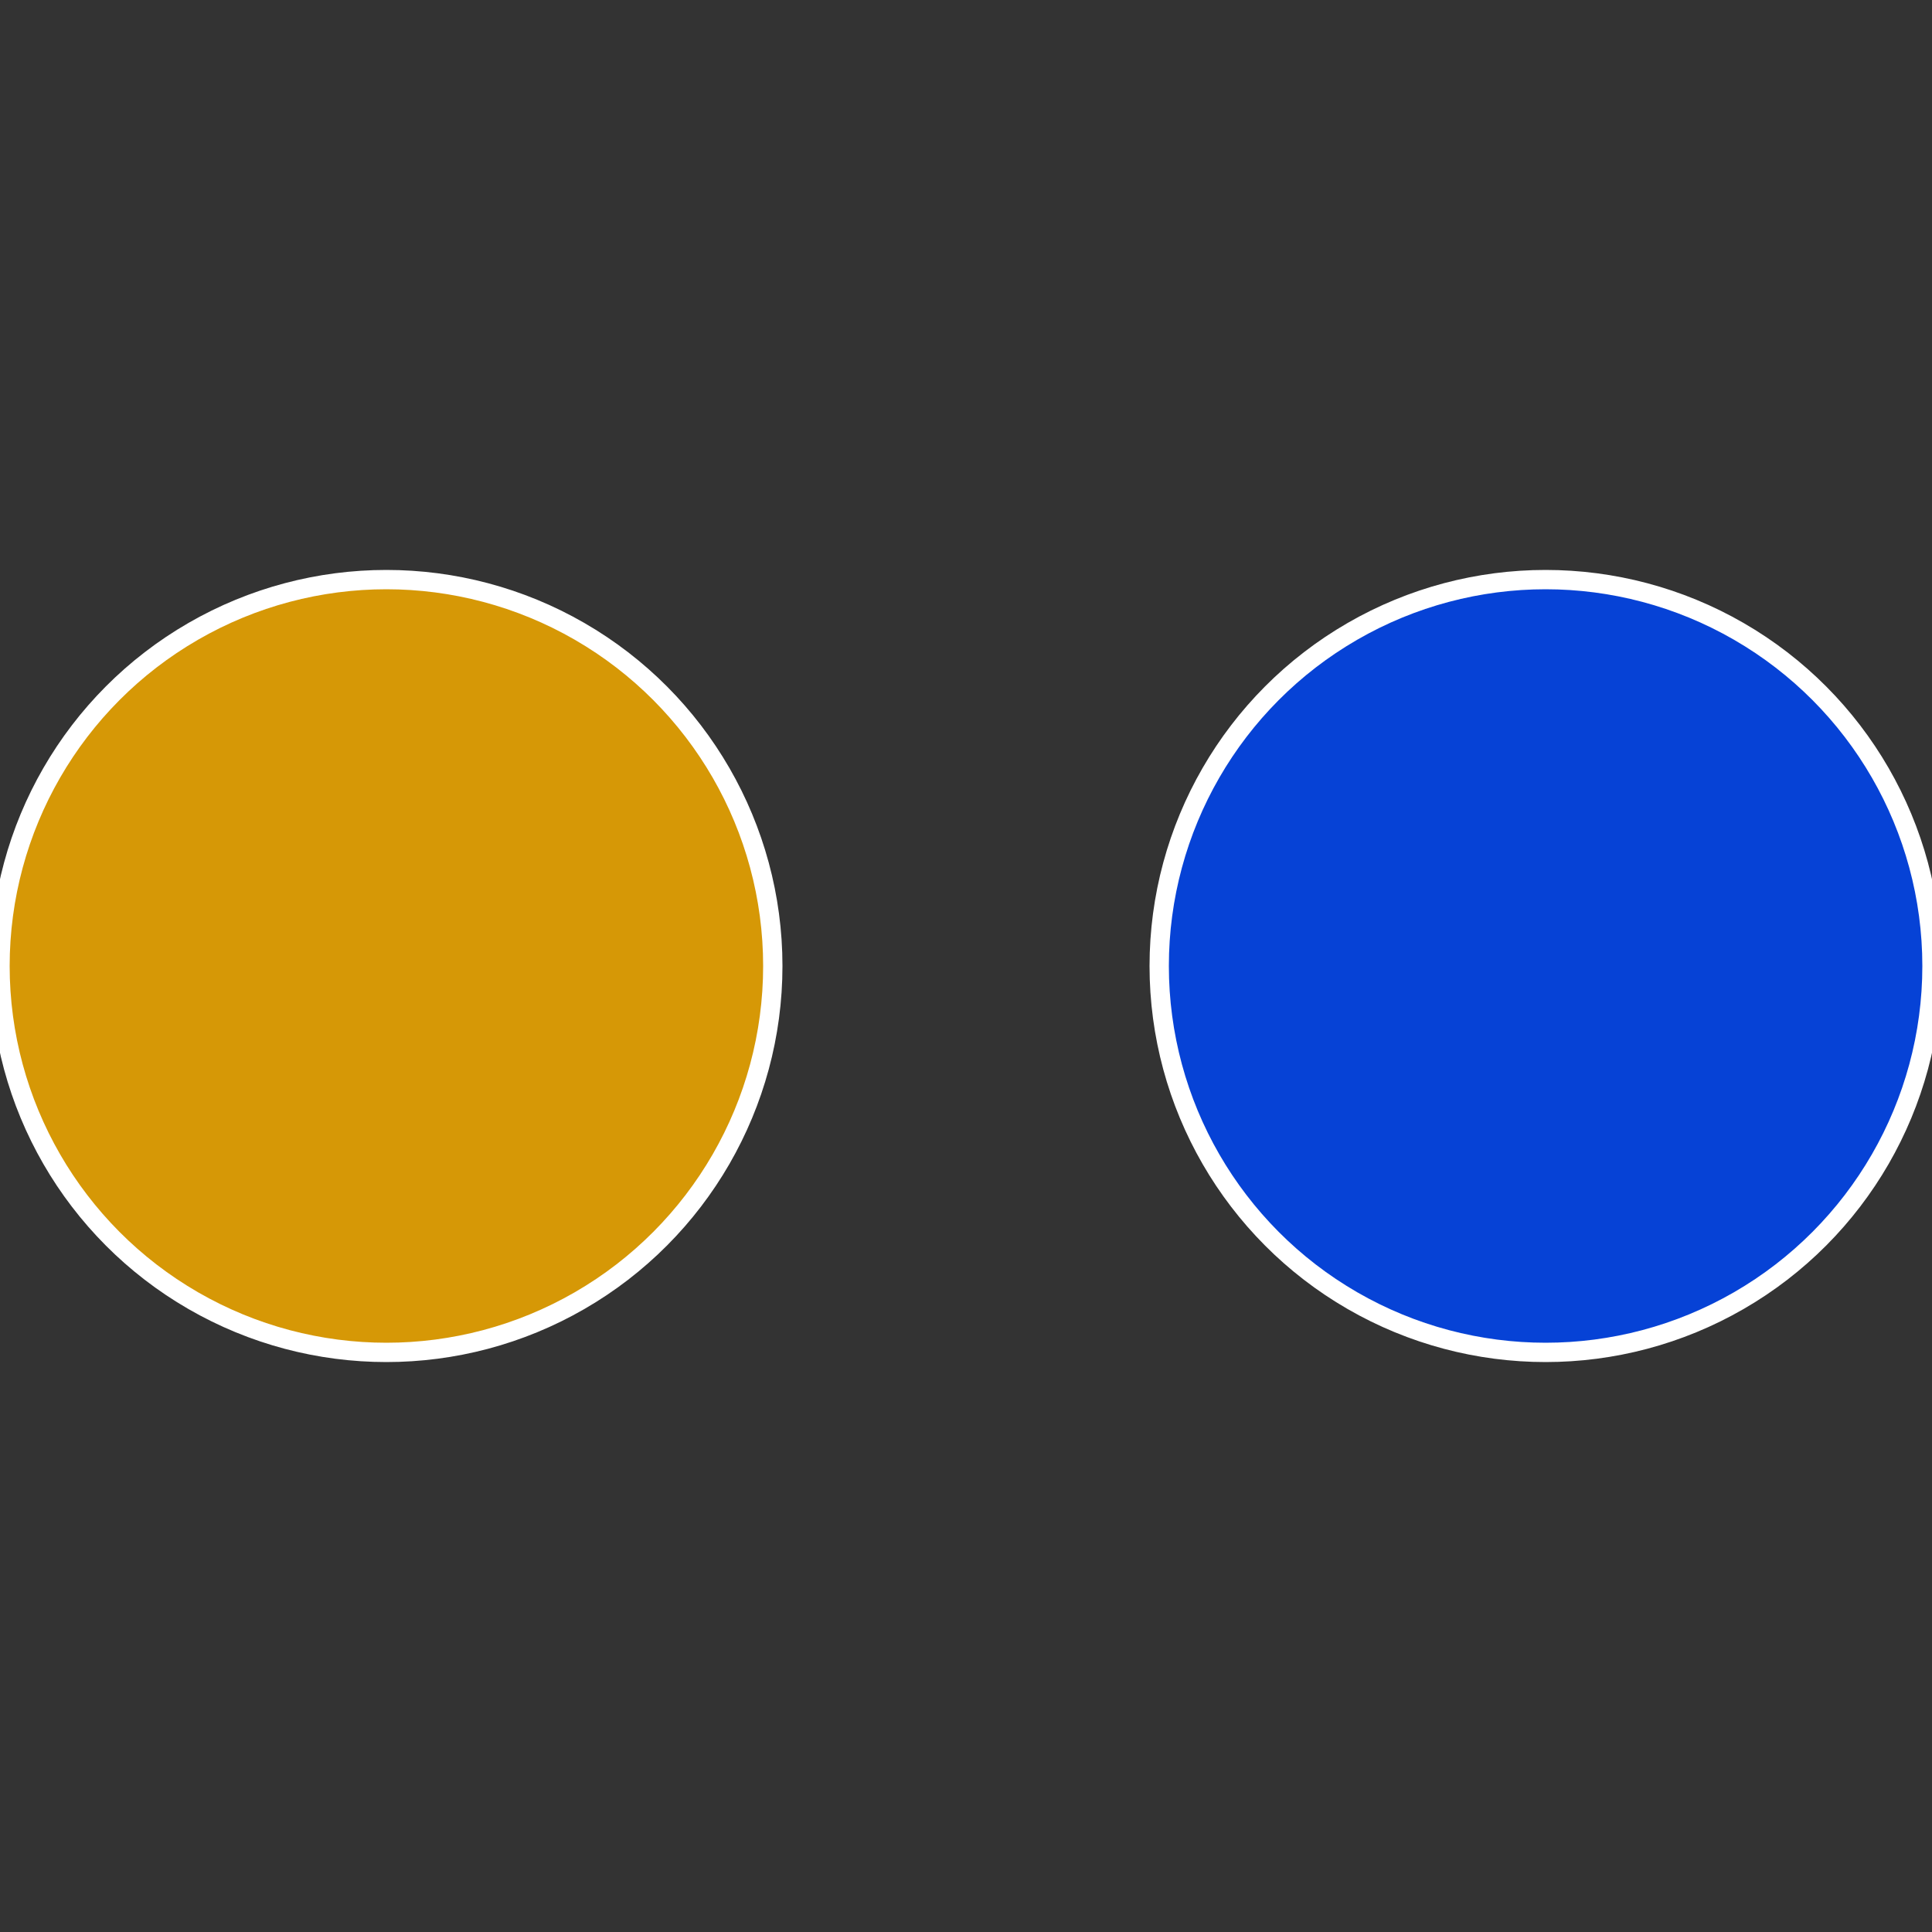 <?xml version="1.0" standalone="no"?>
<svg width="500" height="500" viewBox="-1 -1 2 2" xmlns="http://www.w3.org/2000/svg">
 
                <rect x="-1" y="-1" width="2" height="2" fill="#333333" stroke="none"/>
 
                <circle cx="0.6" cy="0" r="0.4" fill="#0642d6" stroke="#fff" stroke-width="1%" />
             
                <circle cx="-0.6" cy="7.3478807948841E-17" r="0.4" fill="#d69806" stroke="#fff" stroke-width="1%" />
            </svg>
